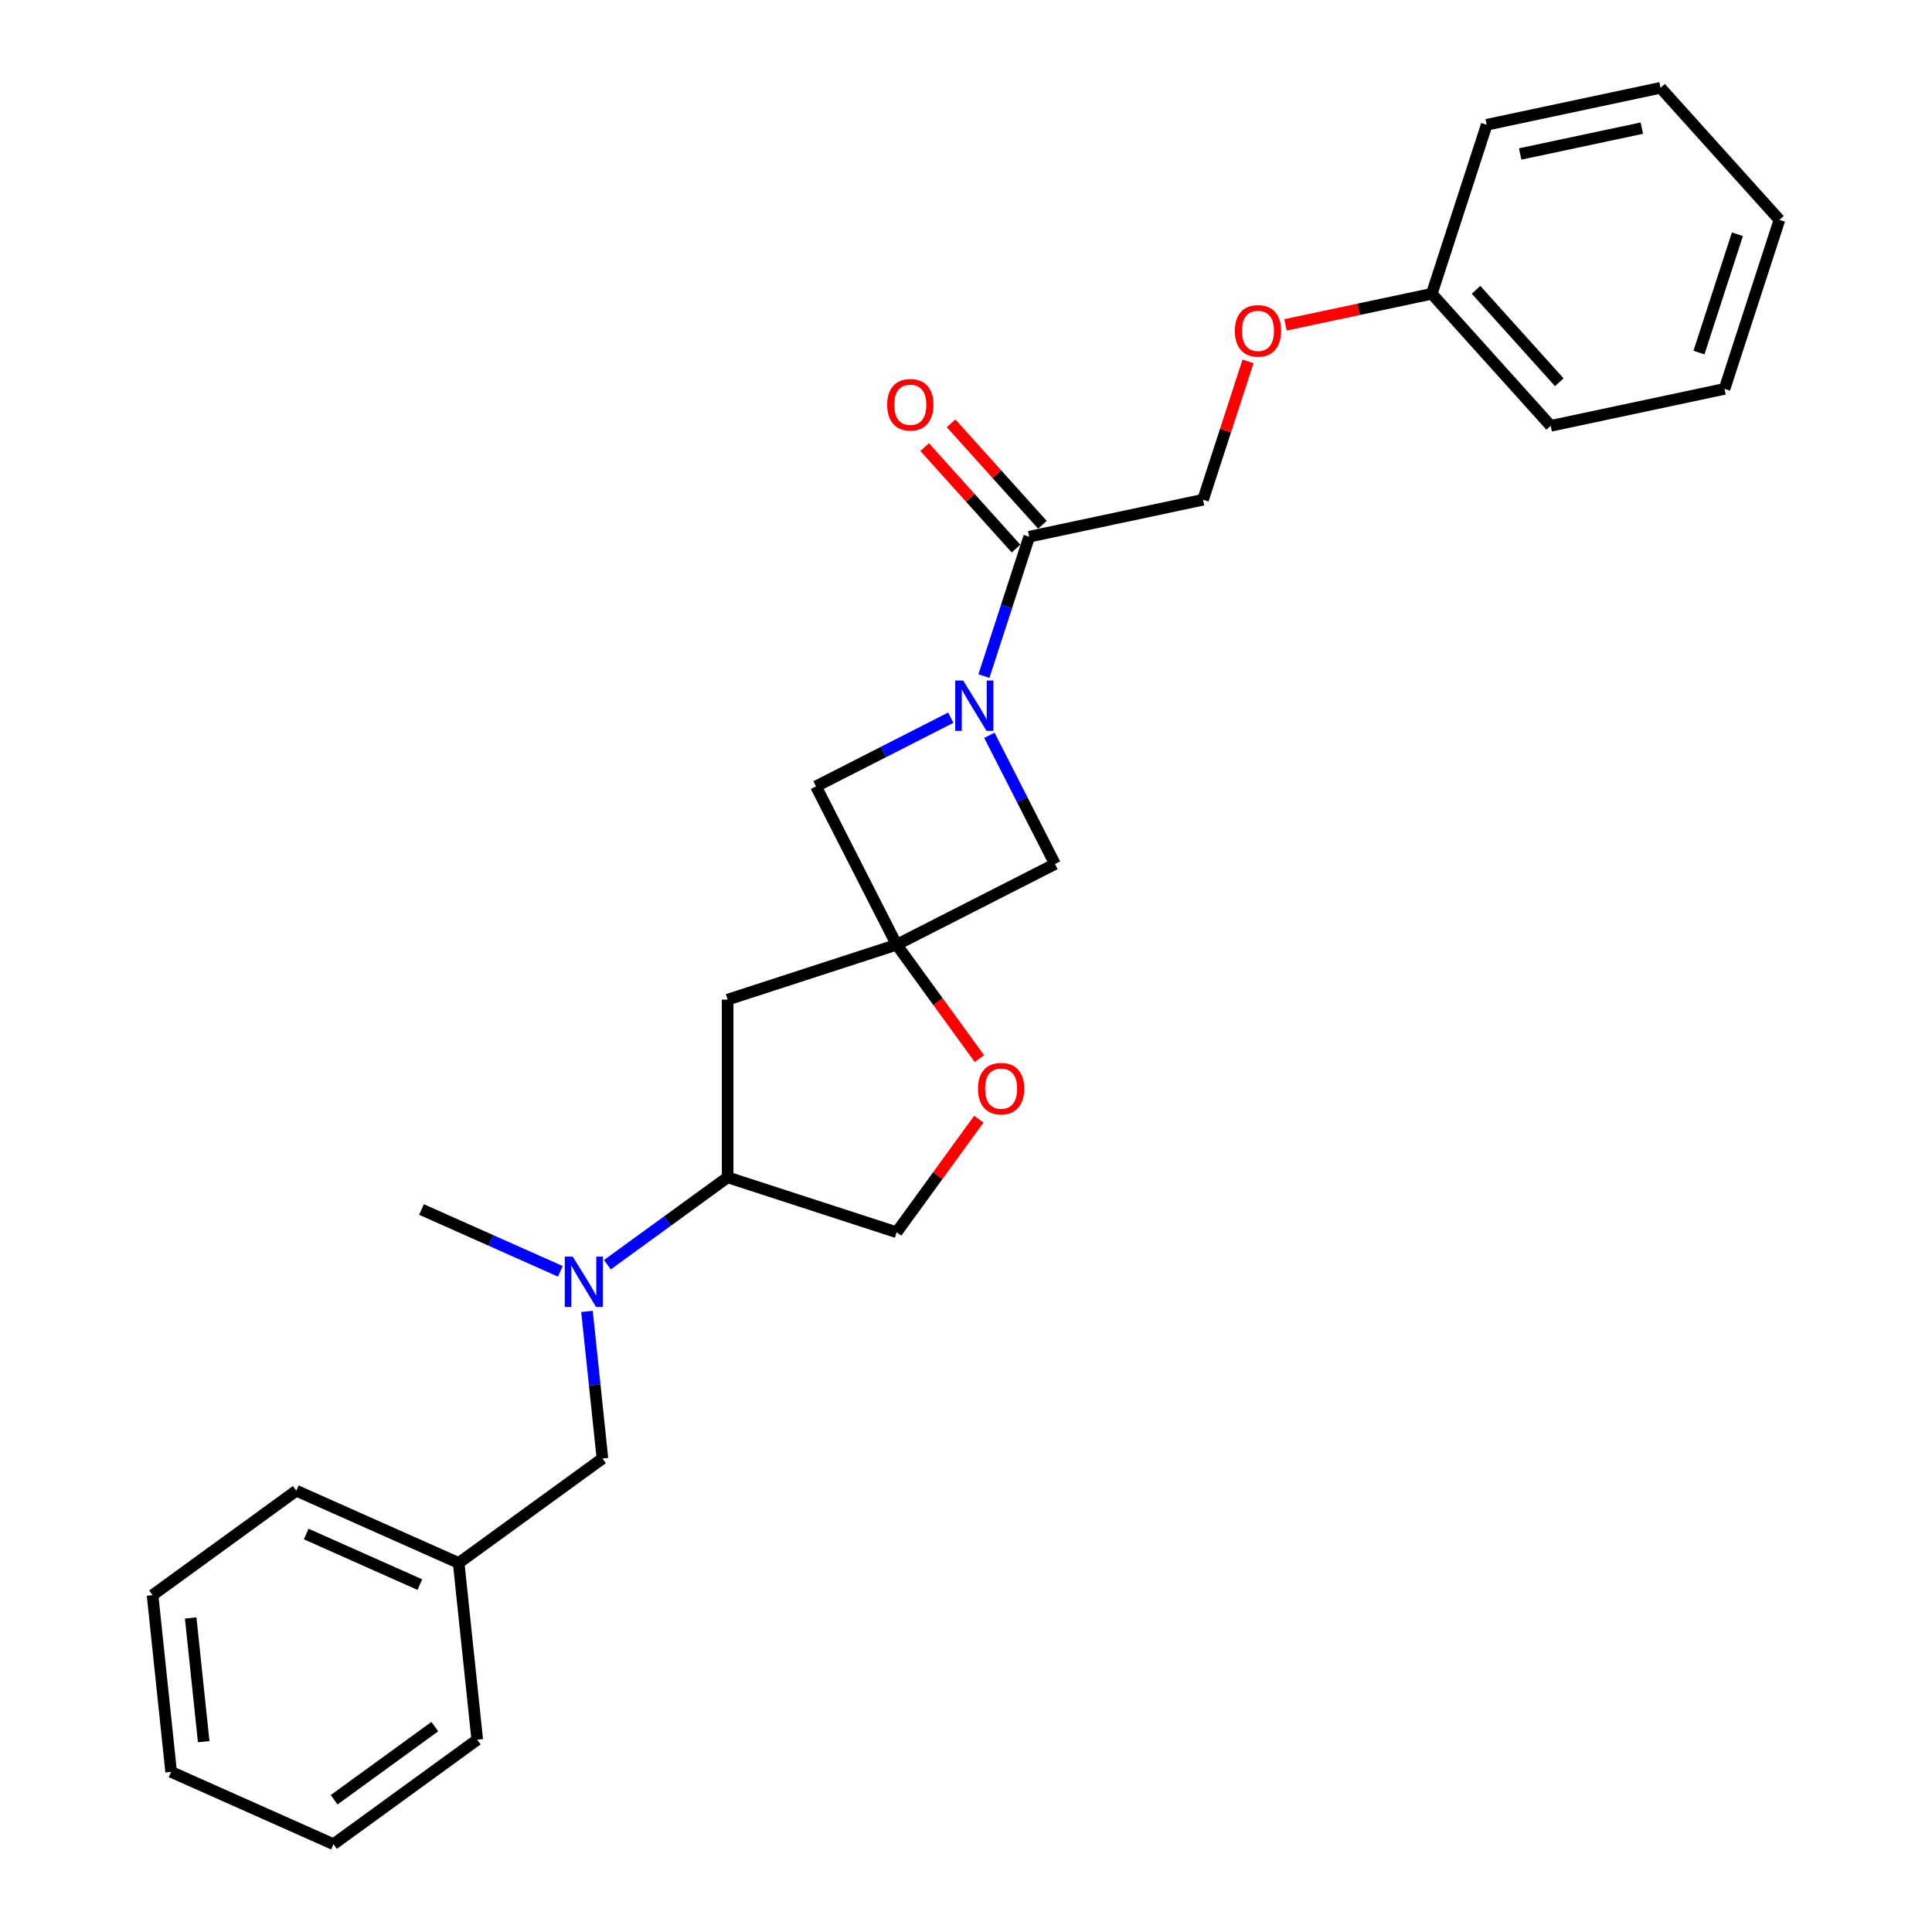 <?xml version='1.0' encoding='iso-8859-1'?>
<svg version='1.1' baseProfile='full'
              xmlns='http://www.w3.org/2000/svg'
                      xmlns:rdkit='http://www.rdkit.org/xml'
                      xmlns:xlink='http://www.w3.org/1999/xlink'
                  xml:space='preserve'
width='1000px' height='1000px' viewBox='0 0 1000 1000'>
<!-- END OF HEADER -->
<rect style='opacity:1.0;fill:#FFFFFF;stroke:none' width='1000' height='1000' x='0' y='0'> </rect>
<path class='bond-1' d='M 509.28,349.944 L 521.003,313.866' style='fill:none;fill-rule:evenodd;stroke:#0000FF;stroke-width:6px;stroke-linecap:butt;stroke-linejoin:miter;stroke-opacity:1' />
<path class='bond-1' d='M 521.003,313.866 L 532.725,277.788' style='fill:none;fill-rule:evenodd;stroke:#000000;stroke-width:6px;stroke-linecap:butt;stroke-linejoin:miter;stroke-opacity:1' />
<path class='bond-4' d='M 492.122,371.474 L 457.233,389.251' style='fill:none;fill-rule:evenodd;stroke:#0000FF;stroke-width:6px;stroke-linecap:butt;stroke-linejoin:miter;stroke-opacity:1' />
<path class='bond-4' d='M 457.233,389.251 L 422.344,407.028' style='fill:none;fill-rule:evenodd;stroke:#000000;stroke-width:6px;stroke-linecap:butt;stroke-linejoin:miter;stroke-opacity:1' />
<path class='bond-5' d='M 512.109,380.593 L 529.085,413.909' style='fill:none;fill-rule:evenodd;stroke:#0000FF;stroke-width:6px;stroke-linecap:butt;stroke-linejoin:miter;stroke-opacity:1' />
<path class='bond-5' d='M 529.085,413.909 L 546.06,447.225' style='fill:none;fill-rule:evenodd;stroke:#000000;stroke-width:6px;stroke-linecap:butt;stroke-linejoin:miter;stroke-opacity:1' />
<path class='bond-0' d='M 464.103,488.984 L 546.06,447.225' style='fill:none;fill-rule:evenodd;stroke:#000000;stroke-width:6px;stroke-linecap:butt;stroke-linejoin:miter;stroke-opacity:1' />
<path class='bond-2' d='M 464.103,488.984 L 485.516,518.456' style='fill:none;fill-rule:evenodd;stroke:#000000;stroke-width:6px;stroke-linecap:butt;stroke-linejoin:miter;stroke-opacity:1' />
<path class='bond-2' d='M 485.516,518.456 L 506.928,547.928' style='fill:none;fill-rule:evenodd;stroke:#FF0000;stroke-width:6px;stroke-linecap:butt;stroke-linejoin:miter;stroke-opacity:1' />
<path class='bond-3' d='M 464.103,488.984 L 376.623,517.409' style='fill:none;fill-rule:evenodd;stroke:#000000;stroke-width:6px;stroke-linecap:butt;stroke-linejoin:miter;stroke-opacity:1' />
<path class='bond-26' d='M 464.103,488.984 L 422.344,407.028' style='fill:none;fill-rule:evenodd;stroke:#000000;stroke-width:6px;stroke-linecap:butt;stroke-linejoin:miter;stroke-opacity:1' />
<path class='bond-10' d='M 532.725,277.788 L 622.697,258.664' style='fill:none;fill-rule:evenodd;stroke:#000000;stroke-width:6px;stroke-linecap:butt;stroke-linejoin:miter;stroke-opacity:1' />
<path class='bond-11' d='M 539.561,271.633 L 515.915,245.372' style='fill:none;fill-rule:evenodd;stroke:#000000;stroke-width:6px;stroke-linecap:butt;stroke-linejoin:miter;stroke-opacity:1' />
<path class='bond-11' d='M 515.915,245.372 L 492.27,219.111' style='fill:none;fill-rule:evenodd;stroke:#FF0000;stroke-width:6px;stroke-linecap:butt;stroke-linejoin:miter;stroke-opacity:1' />
<path class='bond-11' d='M 525.889,283.943 L 502.244,257.682' style='fill:none;fill-rule:evenodd;stroke:#000000;stroke-width:6px;stroke-linecap:butt;stroke-linejoin:miter;stroke-opacity:1' />
<path class='bond-11' d='M 502.244,257.682 L 478.598,231.421' style='fill:none;fill-rule:evenodd;stroke:#FF0000;stroke-width:6px;stroke-linecap:butt;stroke-linejoin:miter;stroke-opacity:1' />
<path class='bond-8' d='M 506.634,579.276 L 485.369,608.545' style='fill:none;fill-rule:evenodd;stroke:#FF0000;stroke-width:6px;stroke-linecap:butt;stroke-linejoin:miter;stroke-opacity:1' />
<path class='bond-8' d='M 485.369,608.545 L 464.103,637.815' style='fill:none;fill-rule:evenodd;stroke:#000000;stroke-width:6px;stroke-linecap:butt;stroke-linejoin:miter;stroke-opacity:1' />
<path class='bond-7' d='M 376.623,517.409 L 376.623,609.391' style='fill:none;fill-rule:evenodd;stroke:#000000;stroke-width:6px;stroke-linecap:butt;stroke-linejoin:miter;stroke-opacity:1' />
<path class='bond-6' d='M 314.386,654.609 L 345.504,632' style='fill:none;fill-rule:evenodd;stroke:#0000FF;stroke-width:6px;stroke-linecap:butt;stroke-linejoin:miter;stroke-opacity:1' />
<path class='bond-6' d='M 345.504,632 L 376.623,609.391' style='fill:none;fill-rule:evenodd;stroke:#000000;stroke-width:6px;stroke-linecap:butt;stroke-linejoin:miter;stroke-opacity:1' />
<path class='bond-9' d='M 303.818,678.781 L 307.82,716.858' style='fill:none;fill-rule:evenodd;stroke:#0000FF;stroke-width:6px;stroke-linecap:butt;stroke-linejoin:miter;stroke-opacity:1' />
<path class='bond-9' d='M 307.82,716.858 L 311.822,754.935' style='fill:none;fill-rule:evenodd;stroke:#000000;stroke-width:6px;stroke-linecap:butt;stroke-linejoin:miter;stroke-opacity:1' />
<path class='bond-15' d='M 290.029,658.035 L 254.103,642.039' style='fill:none;fill-rule:evenodd;stroke:#0000FF;stroke-width:6px;stroke-linecap:butt;stroke-linejoin:miter;stroke-opacity:1' />
<path class='bond-15' d='M 254.103,642.039 L 218.177,626.044' style='fill:none;fill-rule:evenodd;stroke:#000000;stroke-width:6px;stroke-linecap:butt;stroke-linejoin:miter;stroke-opacity:1' />
<path class='bond-27' d='M 376.623,609.391 L 464.103,637.815' style='fill:none;fill-rule:evenodd;stroke:#000000;stroke-width:6px;stroke-linecap:butt;stroke-linejoin:miter;stroke-opacity:1' />
<path class='bond-13' d='M 311.822,754.935 L 237.407,809.001' style='fill:none;fill-rule:evenodd;stroke:#000000;stroke-width:6px;stroke-linecap:butt;stroke-linejoin:miter;stroke-opacity:1' />
<path class='bond-12' d='M 622.697,258.664 L 634.33,222.862' style='fill:none;fill-rule:evenodd;stroke:#000000;stroke-width:6px;stroke-linecap:butt;stroke-linejoin:miter;stroke-opacity:1' />
<path class='bond-12' d='M 634.33,222.862 L 645.963,187.06' style='fill:none;fill-rule:evenodd;stroke:#FF0000;stroke-width:6px;stroke-linecap:butt;stroke-linejoin:miter;stroke-opacity:1' />
<path class='bond-14' d='M 665.379,168.153 L 703.236,160.106' style='fill:none;fill-rule:evenodd;stroke:#FF0000;stroke-width:6px;stroke-linecap:butt;stroke-linejoin:miter;stroke-opacity:1' />
<path class='bond-14' d='M 703.236,160.106 L 741.094,152.059' style='fill:none;fill-rule:evenodd;stroke:#000000;stroke-width:6px;stroke-linecap:butt;stroke-linejoin:miter;stroke-opacity:1' />
<path class='bond-16' d='M 237.407,809.001 L 153.377,771.589' style='fill:none;fill-rule:evenodd;stroke:#000000;stroke-width:6px;stroke-linecap:butt;stroke-linejoin:miter;stroke-opacity:1' />
<path class='bond-16' d='M 217.32,820.195 L 158.499,794.006' style='fill:none;fill-rule:evenodd;stroke:#000000;stroke-width:6px;stroke-linecap:butt;stroke-linejoin:miter;stroke-opacity:1' />
<path class='bond-17' d='M 237.407,809.001 L 247.022,900.48' style='fill:none;fill-rule:evenodd;stroke:#000000;stroke-width:6px;stroke-linecap:butt;stroke-linejoin:miter;stroke-opacity:1' />
<path class='bond-18' d='M 741.094,152.059 L 802.642,220.415' style='fill:none;fill-rule:evenodd;stroke:#000000;stroke-width:6px;stroke-linecap:butt;stroke-linejoin:miter;stroke-opacity:1' />
<path class='bond-18' d='M 763.997,150.003 L 807.081,197.852' style='fill:none;fill-rule:evenodd;stroke:#000000;stroke-width:6px;stroke-linecap:butt;stroke-linejoin:miter;stroke-opacity:1' />
<path class='bond-19' d='M 741.094,152.059 L 769.518,64.579' style='fill:none;fill-rule:evenodd;stroke:#000000;stroke-width:6px;stroke-linecap:butt;stroke-linejoin:miter;stroke-opacity:1' />
<path class='bond-21' d='M 153.377,771.589 L 78.962,825.654' style='fill:none;fill-rule:evenodd;stroke:#000000;stroke-width:6px;stroke-linecap:butt;stroke-linejoin:miter;stroke-opacity:1' />
<path class='bond-20' d='M 247.022,900.48 L 172.606,954.545' style='fill:none;fill-rule:evenodd;stroke:#000000;stroke-width:6px;stroke-linecap:butt;stroke-linejoin:miter;stroke-opacity:1' />
<path class='bond-20' d='M 225.046,893.706 L 172.956,931.553' style='fill:none;fill-rule:evenodd;stroke:#000000;stroke-width:6px;stroke-linecap:butt;stroke-linejoin:miter;stroke-opacity:1' />
<path class='bond-23' d='M 802.642,220.415 L 892.614,201.291' style='fill:none;fill-rule:evenodd;stroke:#000000;stroke-width:6px;stroke-linecap:butt;stroke-linejoin:miter;stroke-opacity:1' />
<path class='bond-22' d='M 769.518,64.579 L 859.49,45.455' style='fill:none;fill-rule:evenodd;stroke:#000000;stroke-width:6px;stroke-linecap:butt;stroke-linejoin:miter;stroke-opacity:1' />
<path class='bond-22' d='M 786.839,79.705 L 849.819,66.318' style='fill:none;fill-rule:evenodd;stroke:#000000;stroke-width:6px;stroke-linecap:butt;stroke-linejoin:miter;stroke-opacity:1' />
<path class='bond-24' d='M 172.606,954.545 L 88.576,917.133' style='fill:none;fill-rule:evenodd;stroke:#000000;stroke-width:6px;stroke-linecap:butt;stroke-linejoin:miter;stroke-opacity:1' />
<path class='bond-29' d='M 78.962,825.654 L 88.576,917.133' style='fill:none;fill-rule:evenodd;stroke:#000000;stroke-width:6px;stroke-linecap:butt;stroke-linejoin:miter;stroke-opacity:1' />
<path class='bond-29' d='M 98.7,837.453 L 105.43,901.488' style='fill:none;fill-rule:evenodd;stroke:#000000;stroke-width:6px;stroke-linecap:butt;stroke-linejoin:miter;stroke-opacity:1' />
<path class='bond-25' d='M 859.49,45.455 L 921.038,113.811' style='fill:none;fill-rule:evenodd;stroke:#000000;stroke-width:6px;stroke-linecap:butt;stroke-linejoin:miter;stroke-opacity:1' />
<path class='bond-28' d='M 892.614,201.291 L 921.038,113.811' style='fill:none;fill-rule:evenodd;stroke:#000000;stroke-width:6px;stroke-linecap:butt;stroke-linejoin:miter;stroke-opacity:1' />
<path class='bond-28' d='M 879.382,182.484 L 899.279,121.248' style='fill:none;fill-rule:evenodd;stroke:#000000;stroke-width:6px;stroke-linecap:butt;stroke-linejoin:miter;stroke-opacity:1' />
<path  class='atom-0' d='M 498.543 352.244
L 507.079 366.041
Q 507.925 367.402, 509.286 369.868
Q 510.648 372.333, 510.721 372.48
L 510.721 352.244
L 514.18 352.244
L 514.18 378.293
L 510.611 378.293
L 501.449 363.208
Q 500.382 361.442, 499.242 359.418
Q 498.138 357.395, 497.807 356.769
L 497.807 378.293
L 494.422 378.293
L 494.422 352.244
L 498.543 352.244
' fill='#0000FF'/>
<path  class='atom-3' d='M 506.211 563.473
Q 506.211 557.219, 509.302 553.723
Q 512.393 550.228, 518.169 550.228
Q 523.946 550.228, 527.036 553.723
Q 530.127 557.219, 530.127 563.473
Q 530.127 569.802, 526.999 573.407
Q 523.872 576.976, 518.169 576.976
Q 512.429 576.976, 509.302 573.407
Q 506.211 569.838, 506.211 563.473
M 518.169 574.033
Q 522.143 574.033, 524.277 571.384
Q 526.447 568.698, 526.447 563.473
Q 526.447 558.359, 524.277 555.784
Q 522.143 553.171, 518.169 553.171
Q 514.195 553.171, 512.025 555.747
Q 509.891 558.322, 509.891 563.473
Q 509.891 568.735, 512.025 571.384
Q 514.195 574.033, 518.169 574.033
' fill='#FF0000'/>
<path  class='atom-7' d='M 296.449 650.432
L 304.985 664.229
Q 305.832 665.591, 307.193 668.056
Q 308.554 670.521, 308.628 670.668
L 308.628 650.432
L 312.086 650.432
L 312.086 676.481
L 308.517 676.481
L 299.356 661.396
Q 298.289 659.63, 297.148 657.607
Q 296.045 655.583, 295.713 654.958
L 295.713 676.481
L 292.329 676.481
L 292.329 650.432
L 296.449 650.432
' fill='#0000FF'/>
<path  class='atom-12' d='M 459.219 209.505
Q 459.219 203.251, 462.31 199.755
Q 465.4 196.26, 471.177 196.26
Q 476.953 196.26, 480.044 199.755
Q 483.135 203.251, 483.135 209.505
Q 483.135 215.834, 480.007 219.439
Q 476.88 223.008, 471.177 223.008
Q 465.437 223.008, 462.31 219.439
Q 459.219 215.871, 459.219 209.505
M 471.177 220.065
Q 475.15 220.065, 477.284 217.416
Q 479.455 214.73, 479.455 209.505
Q 479.455 204.391, 477.284 201.816
Q 475.15 199.203, 471.177 199.203
Q 467.203 199.203, 465.032 201.779
Q 462.898 204.354, 462.898 209.505
Q 462.898 214.767, 465.032 217.416
Q 467.203 220.065, 471.177 220.065
' fill='#FF0000'/>
<path  class='atom-13' d='M 639.164 171.257
Q 639.164 165.002, 642.254 161.507
Q 645.345 158.012, 651.121 158.012
Q 656.898 158.012, 659.989 161.507
Q 663.079 165.002, 663.079 171.257
Q 663.079 177.585, 659.952 181.191
Q 656.824 184.76, 651.121 184.76
Q 645.382 184.76, 642.254 181.191
Q 639.164 177.622, 639.164 171.257
M 651.121 181.817
Q 655.095 181.817, 657.229 179.167
Q 659.4 176.482, 659.4 171.257
Q 659.4 166.143, 657.229 163.567
Q 655.095 160.955, 651.121 160.955
Q 647.148 160.955, 644.977 163.53
Q 642.843 166.106, 642.843 171.257
Q 642.843 176.518, 644.977 179.167
Q 647.148 181.817, 651.121 181.817
' fill='#FF0000'/>
</svg>
